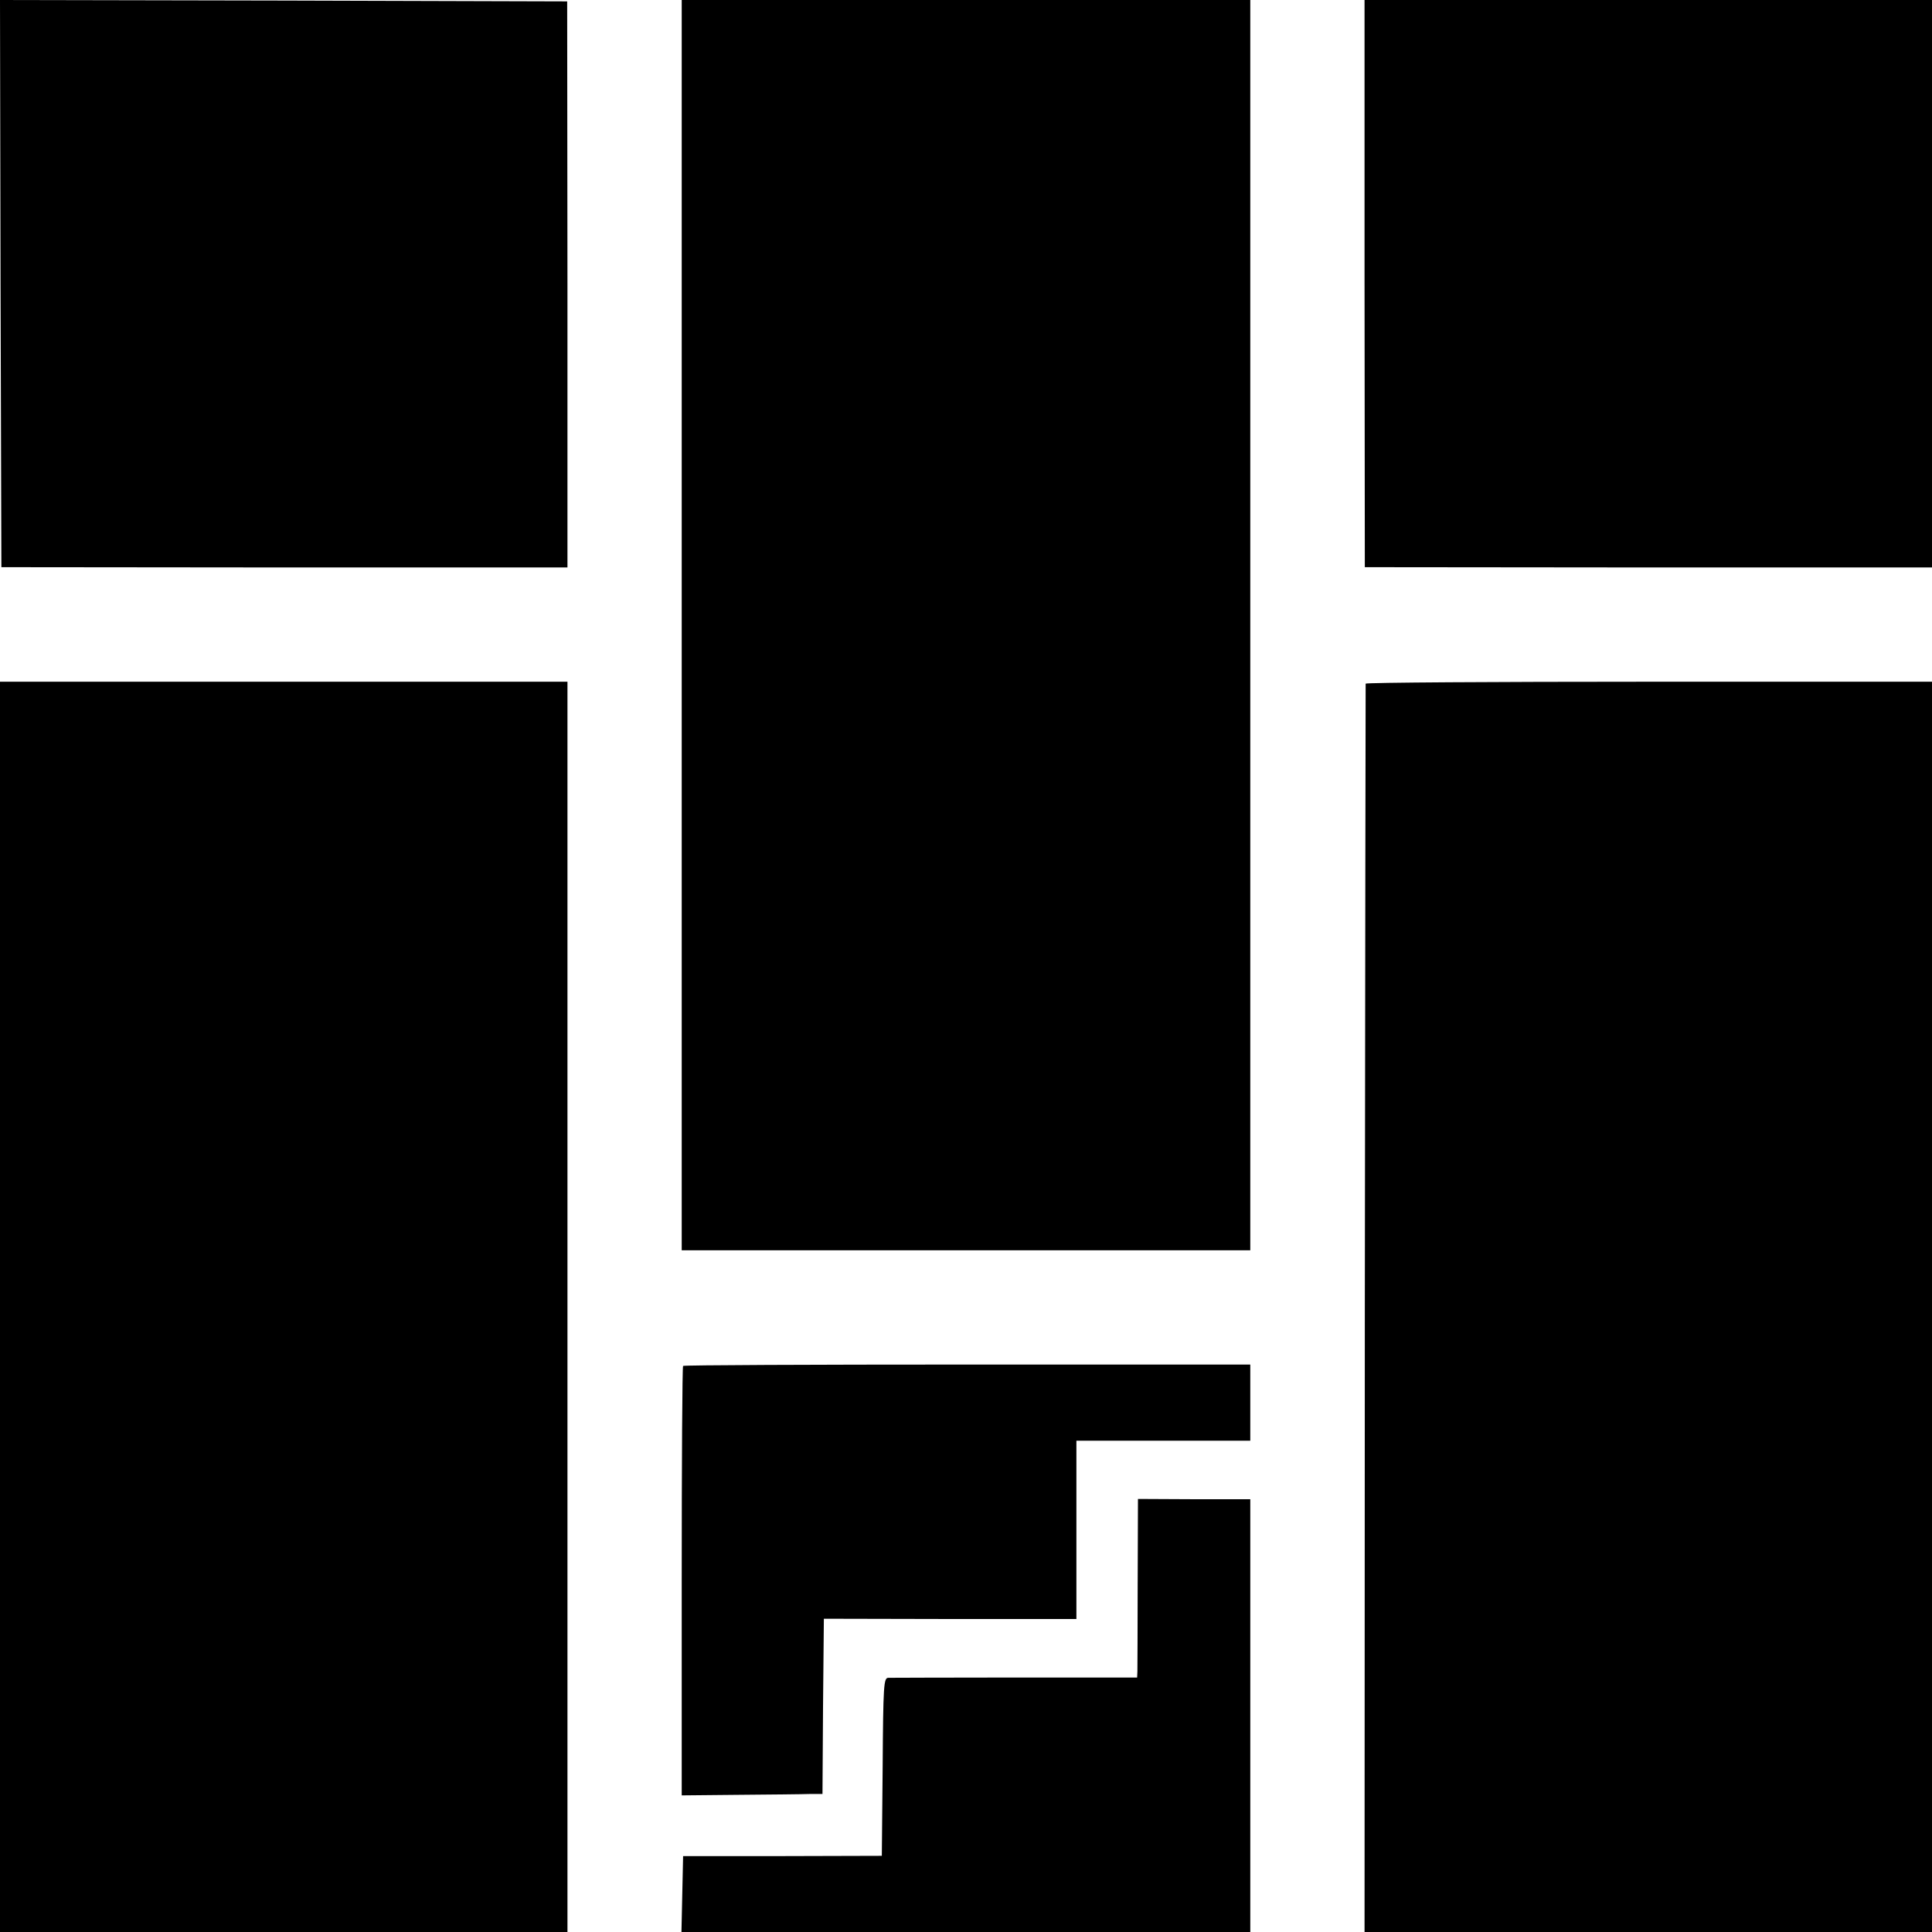 <?xml version="1.0" standalone="no"?>
<!DOCTYPE svg PUBLIC "-//W3C//DTD SVG 20010904//EN"
 "http://www.w3.org/TR/2001/REC-SVG-20010904/DTD/svg10.dtd">
<svg version="1.0" xmlns="http://www.w3.org/2000/svg"
 width="700pt" height="700pt" viewBox="0 0 700 700"
 preserveAspectRatio="xMidYMid meet">
<g transform="translate(0,700) scale(0.1,-0.1)"
fill="#000000" stroke="none">
<path d="M2 5973 l3 -1028 1026 -1 1025 0 0 1025 -1 1026 -1028 3 -1027 2 2
-1027z"/>
<path d="M2470 4735 l0 -2265 1030 0 1030 0 0 2265 0 2265 -1030 0 -1030 0 0
-2265z"/>
<path d="M4944 5973 l1 -1028 1028 -1 1027 0 0 1028 0 1028 -1028 0 -1028 0 0
-1027z"/>
<path d="M0 2265 l0 -2265 1028 0 1028 0 0 2265 0 2265 -1028 0 -1028 0 0
-2265z"/>
<path d="M4948 4523 c0 -5 -2 -1024 -3 -2265 l-1 -2258 1028 0 1028 0 0 2265
0 2265 -1025 0 c-564 0 -1026 -3 -1027 -7z"/>
<path d="M2475 2051 c-3 -2 -5 -353 -5 -780 l0 -776 207 2 c115 1 229 2 255 3
l48 0 2 317 3 318 458 -1 457 0 0 323 0 323 315 0 315 0 0 138 0 138 -1025 0
c-564 0 -1028 -2 -1030 -5z"/>
<path d="M4122 1267 c0 -166 -1 -312 -1 -323 l-1 -22 -442 0 c-244 0 -451 -1
-460 -1 -16 -1 -18 -25 -20 -323 l-3 -322 -360 -1 -360 0 -3 -137 -3 -138
1031 0 1030 0 0 784 0 784 -204 0 -203 1 -1 -302z"/>
</g>
</svg>
